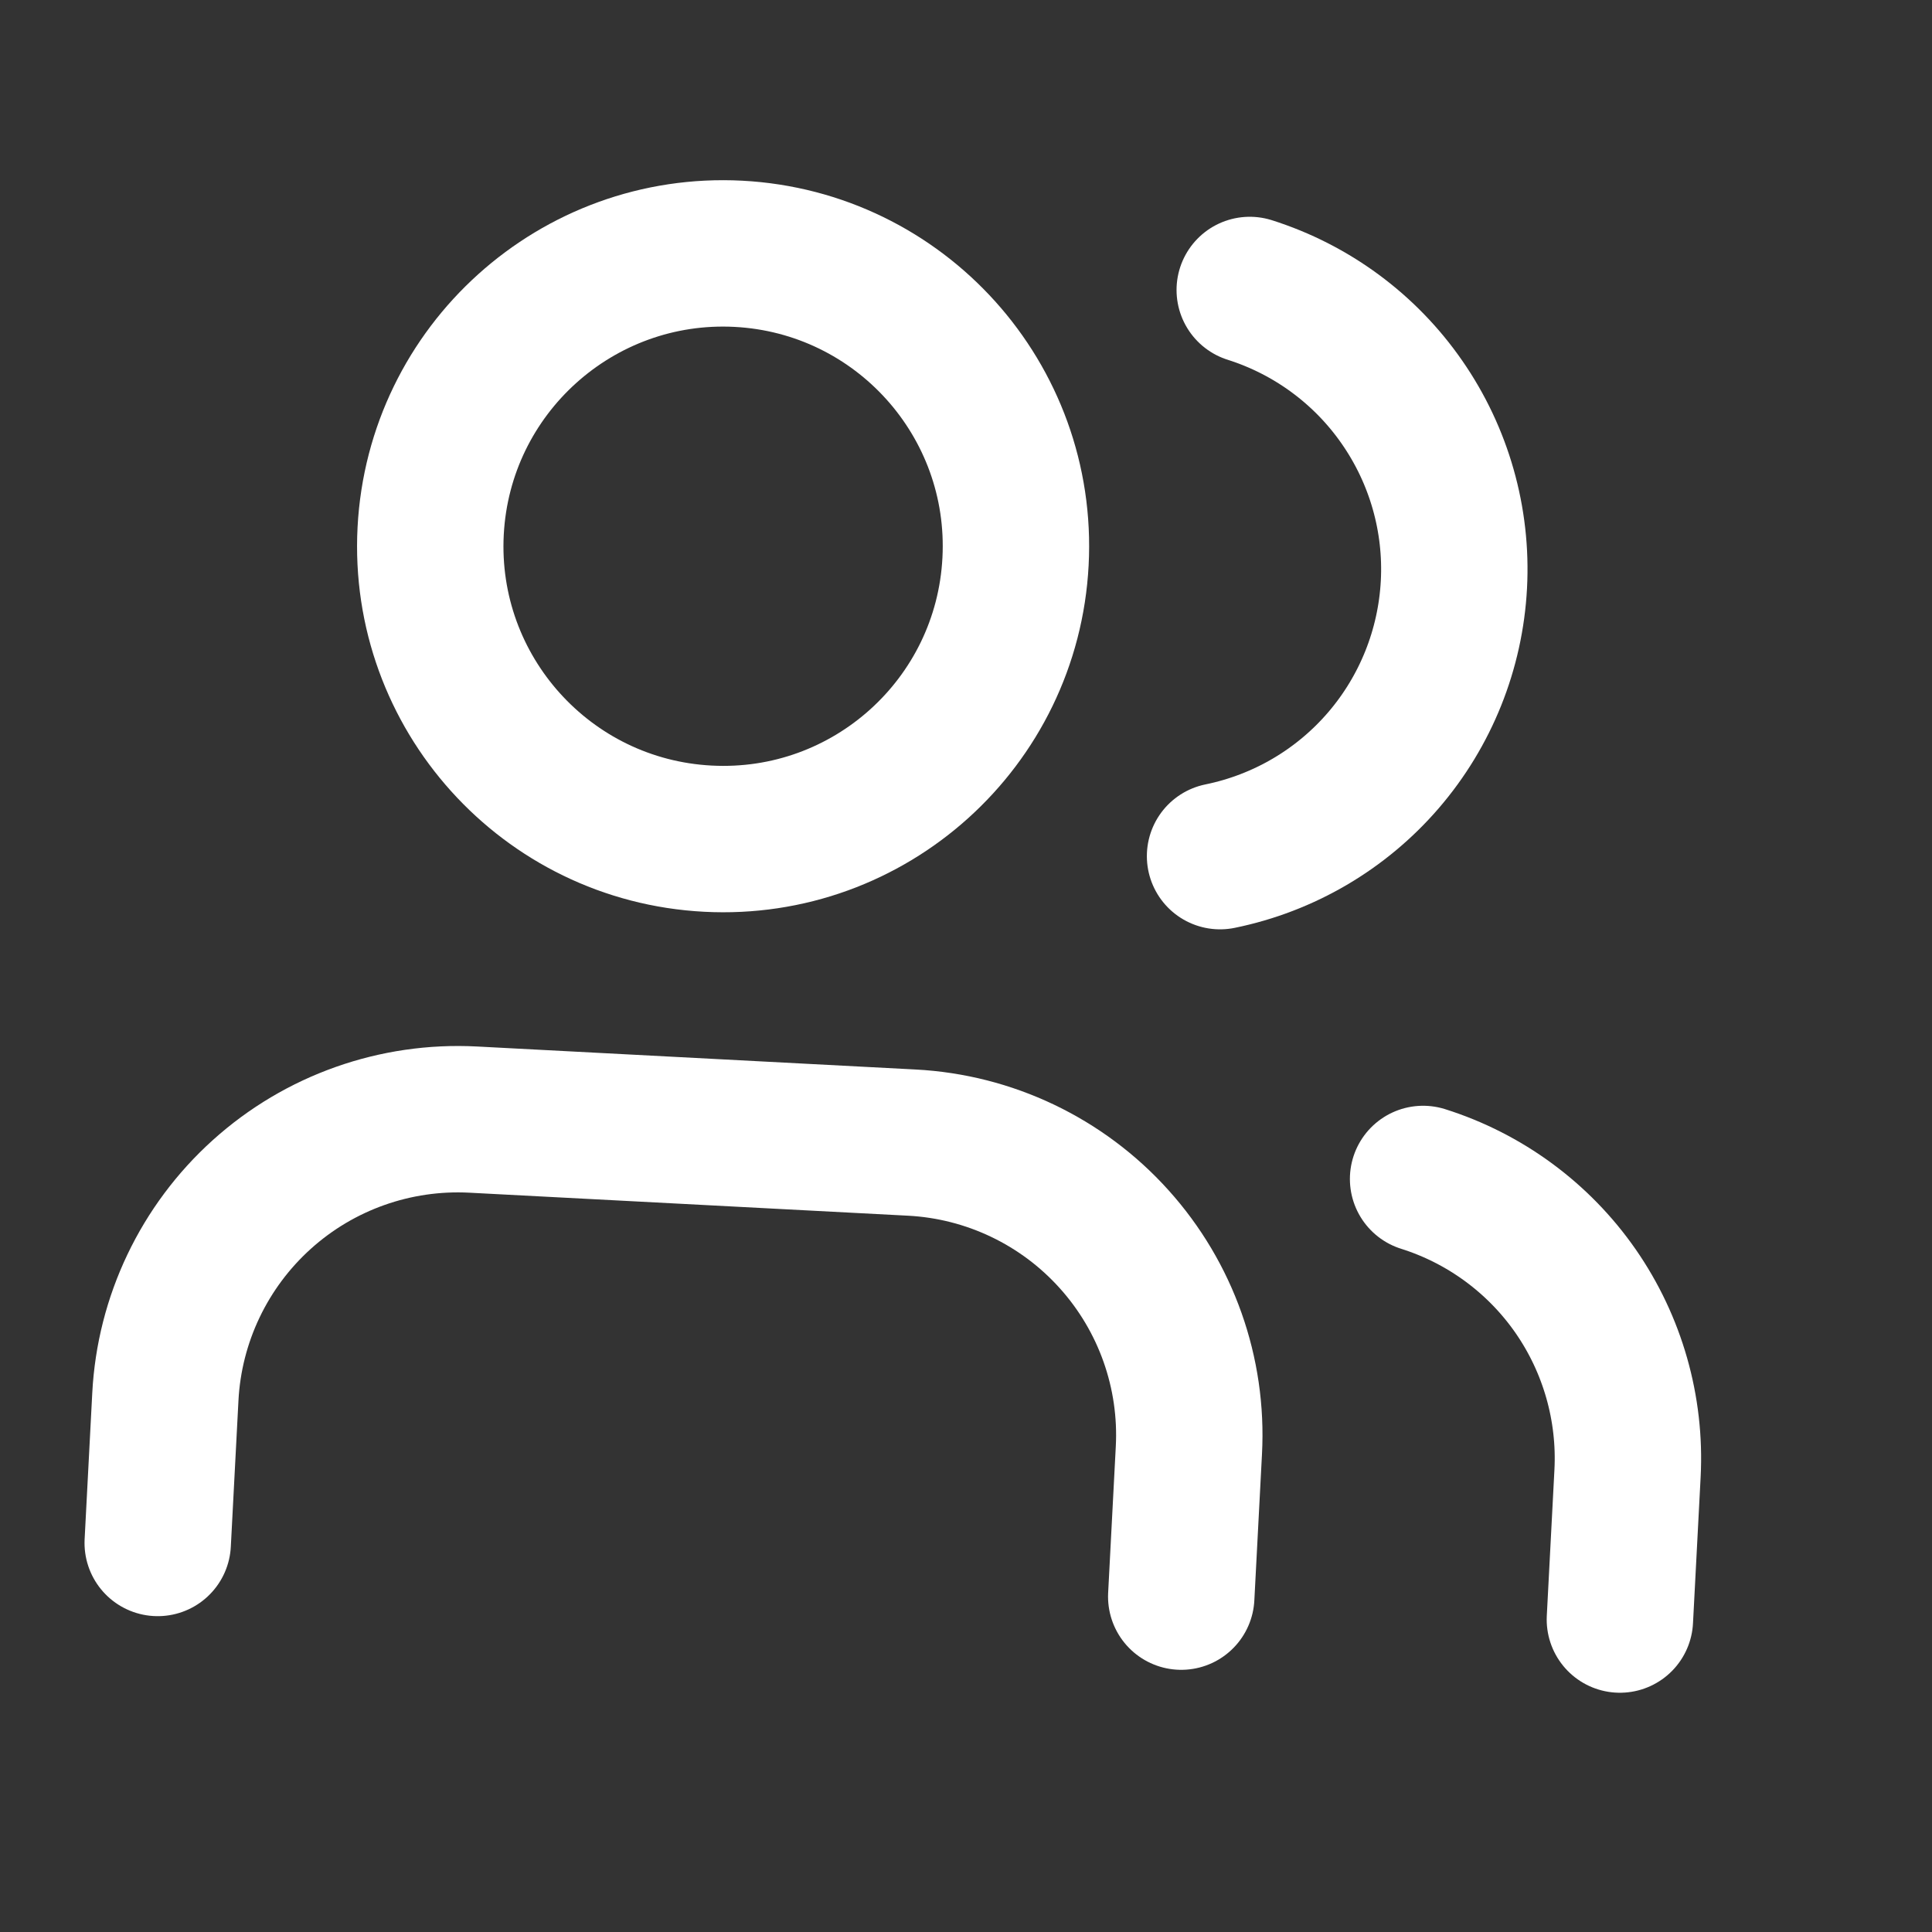 <svg width="22" height="22" viewBox="0 0 22 22" fill="none" xmlns="http://www.w3.org/2000/svg">
<rect x="0" y="0" width="22" height="22" fill="#333333" stroke="none"/>
<path d="M13.451 18.181L13.538 16.516C13.585 15.633 13.278 14.767 12.686 14.11C12.095 13.453 11.266 13.057 10.383 13.011L5.388 12.749C4.504 12.703 3.639 13.009 2.982 13.601C2.325 14.193 1.929 15.022 1.883 15.905L1.796 17.57" stroke="white" stroke-width="1.667" stroke-linecap="round" stroke-linejoin="round"/>
<path d="M14.231 3.302C14.935 3.525 15.546 3.975 15.966 4.582C16.387 5.189 16.595 5.919 16.556 6.656C16.517 7.394 16.235 8.098 15.753 8.658C15.271 9.218 14.617 9.601 13.893 9.749" stroke="white" stroke-width="1.667" stroke-linecap="round" stroke-linejoin="round"/>
<path d="M18.446 18.442L18.533 16.777C18.571 16.04 18.363 15.31 17.942 14.703C17.52 14.096 16.909 13.647 16.205 13.425" stroke="white" stroke-width="1.667" stroke-linecap="round" stroke-linejoin="round"/>
<path d="M8.06 9.55C9.899 9.647 11.468 8.234 11.564 6.395C11.661 4.556 10.248 2.987 8.409 2.89C6.57 2.794 5.001 4.207 4.904 6.046C4.808 7.885 6.221 9.454 8.06 9.55Z" stroke="white" stroke-width="1.667" stroke-linecap="round" stroke-linejoin="round"/>
</svg>
